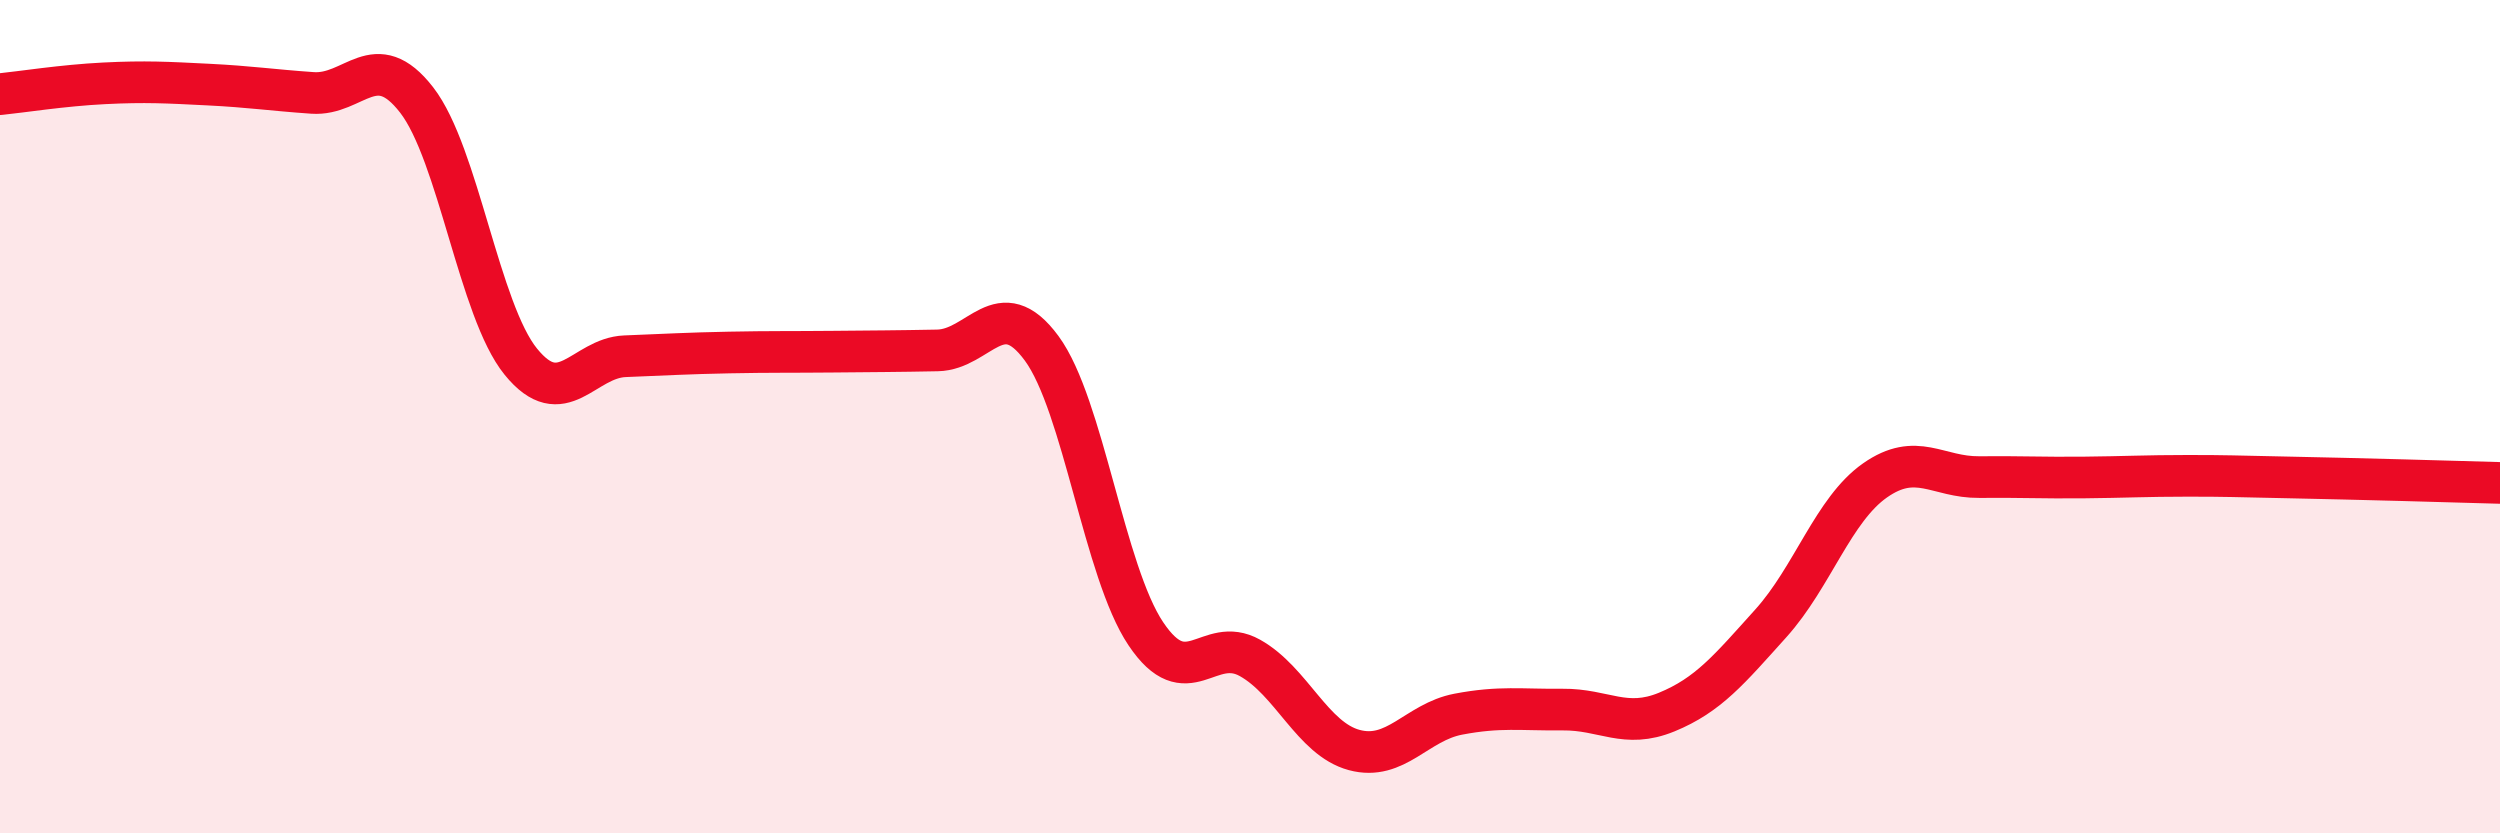 
    <svg width="60" height="20" viewBox="0 0 60 20" xmlns="http://www.w3.org/2000/svg">
      <path
        d="M 0,2.26 C 0.5,2.21 1.5,2.05 2.5,2 C 3.5,1.95 4,1.98 5,2.03 C 6,2.08 6.5,2.16 7.5,2.23 C 8.5,2.3 9,1.11 10,2.4 C 11,3.69 11.5,7.45 12.5,8.68 C 13.5,9.91 14,8.59 15,8.55 C 16,8.51 16.5,8.48 17.5,8.46 C 18.5,8.44 19,8.45 20,8.44 C 21,8.43 21.5,8.43 22.5,8.41 C 23.5,8.39 24,7 25,8.36 C 26,9.72 26.5,13.72 27.5,15.21 C 28.5,16.7 29,15.23 30,15.79 C 31,16.35 31.5,17.73 32.5,18 C 33.5,18.27 34,17.33 35,17.14 C 36,16.95 36.5,17.04 37.5,17.03 C 38.5,17.02 39,17.5 40,17.09 C 41,16.68 41.5,16.07 42.5,14.96 C 43.5,13.85 44,12.23 45,11.53 C 46,10.83 46.5,11.46 47.5,11.45 C 48.5,11.44 49,11.47 50,11.46 C 51,11.45 51.5,11.42 52.5,11.42 C 53.5,11.42 53.5,11.43 55,11.46 C 56.5,11.49 59,11.56 60,11.59L60 20L0 20Z"
        fill="#EB0A25"
        opacity="0.1"
        stroke-linecap="round"
        stroke-linejoin="round"
      />
      <path
        d="M 0,2.26 C 0.5,2.21 1.5,2.05 2.5,2 C 3.5,1.95 4,1.98 5,2.03 C 6,2.08 6.5,2.16 7.5,2.23 C 8.5,2.3 9,1.11 10,2.4 C 11,3.69 11.5,7.45 12.5,8.68 C 13.5,9.91 14,8.59 15,8.55 C 16,8.51 16.5,8.48 17.5,8.46 C 18.5,8.44 19,8.45 20,8.44 C 21,8.43 21.5,8.43 22.5,8.41 C 23.5,8.39 24,7 25,8.36 C 26,9.72 26.5,13.72 27.5,15.21 C 28.5,16.7 29,15.23 30,15.79 C 31,16.35 31.5,17.73 32.5,18 C 33.5,18.27 34,17.33 35,17.14 C 36,16.95 36.5,17.04 37.5,17.03 C 38.5,17.02 39,17.5 40,17.09 C 41,16.68 41.5,16.07 42.5,14.96 C 43.5,13.85 44,12.23 45,11.53 C 46,10.83 46.5,11.46 47.5,11.45 C 48.5,11.44 49,11.47 50,11.46 C 51,11.45 51.5,11.42 52.5,11.42 C 53.5,11.42 53.5,11.43 55,11.46 C 56.5,11.49 59,11.56 60,11.59"
        stroke="#EB0A25"
        stroke-width="1"
        fill="none"
        stroke-linecap="round"
        stroke-linejoin="round"
      />
    </svg>
  